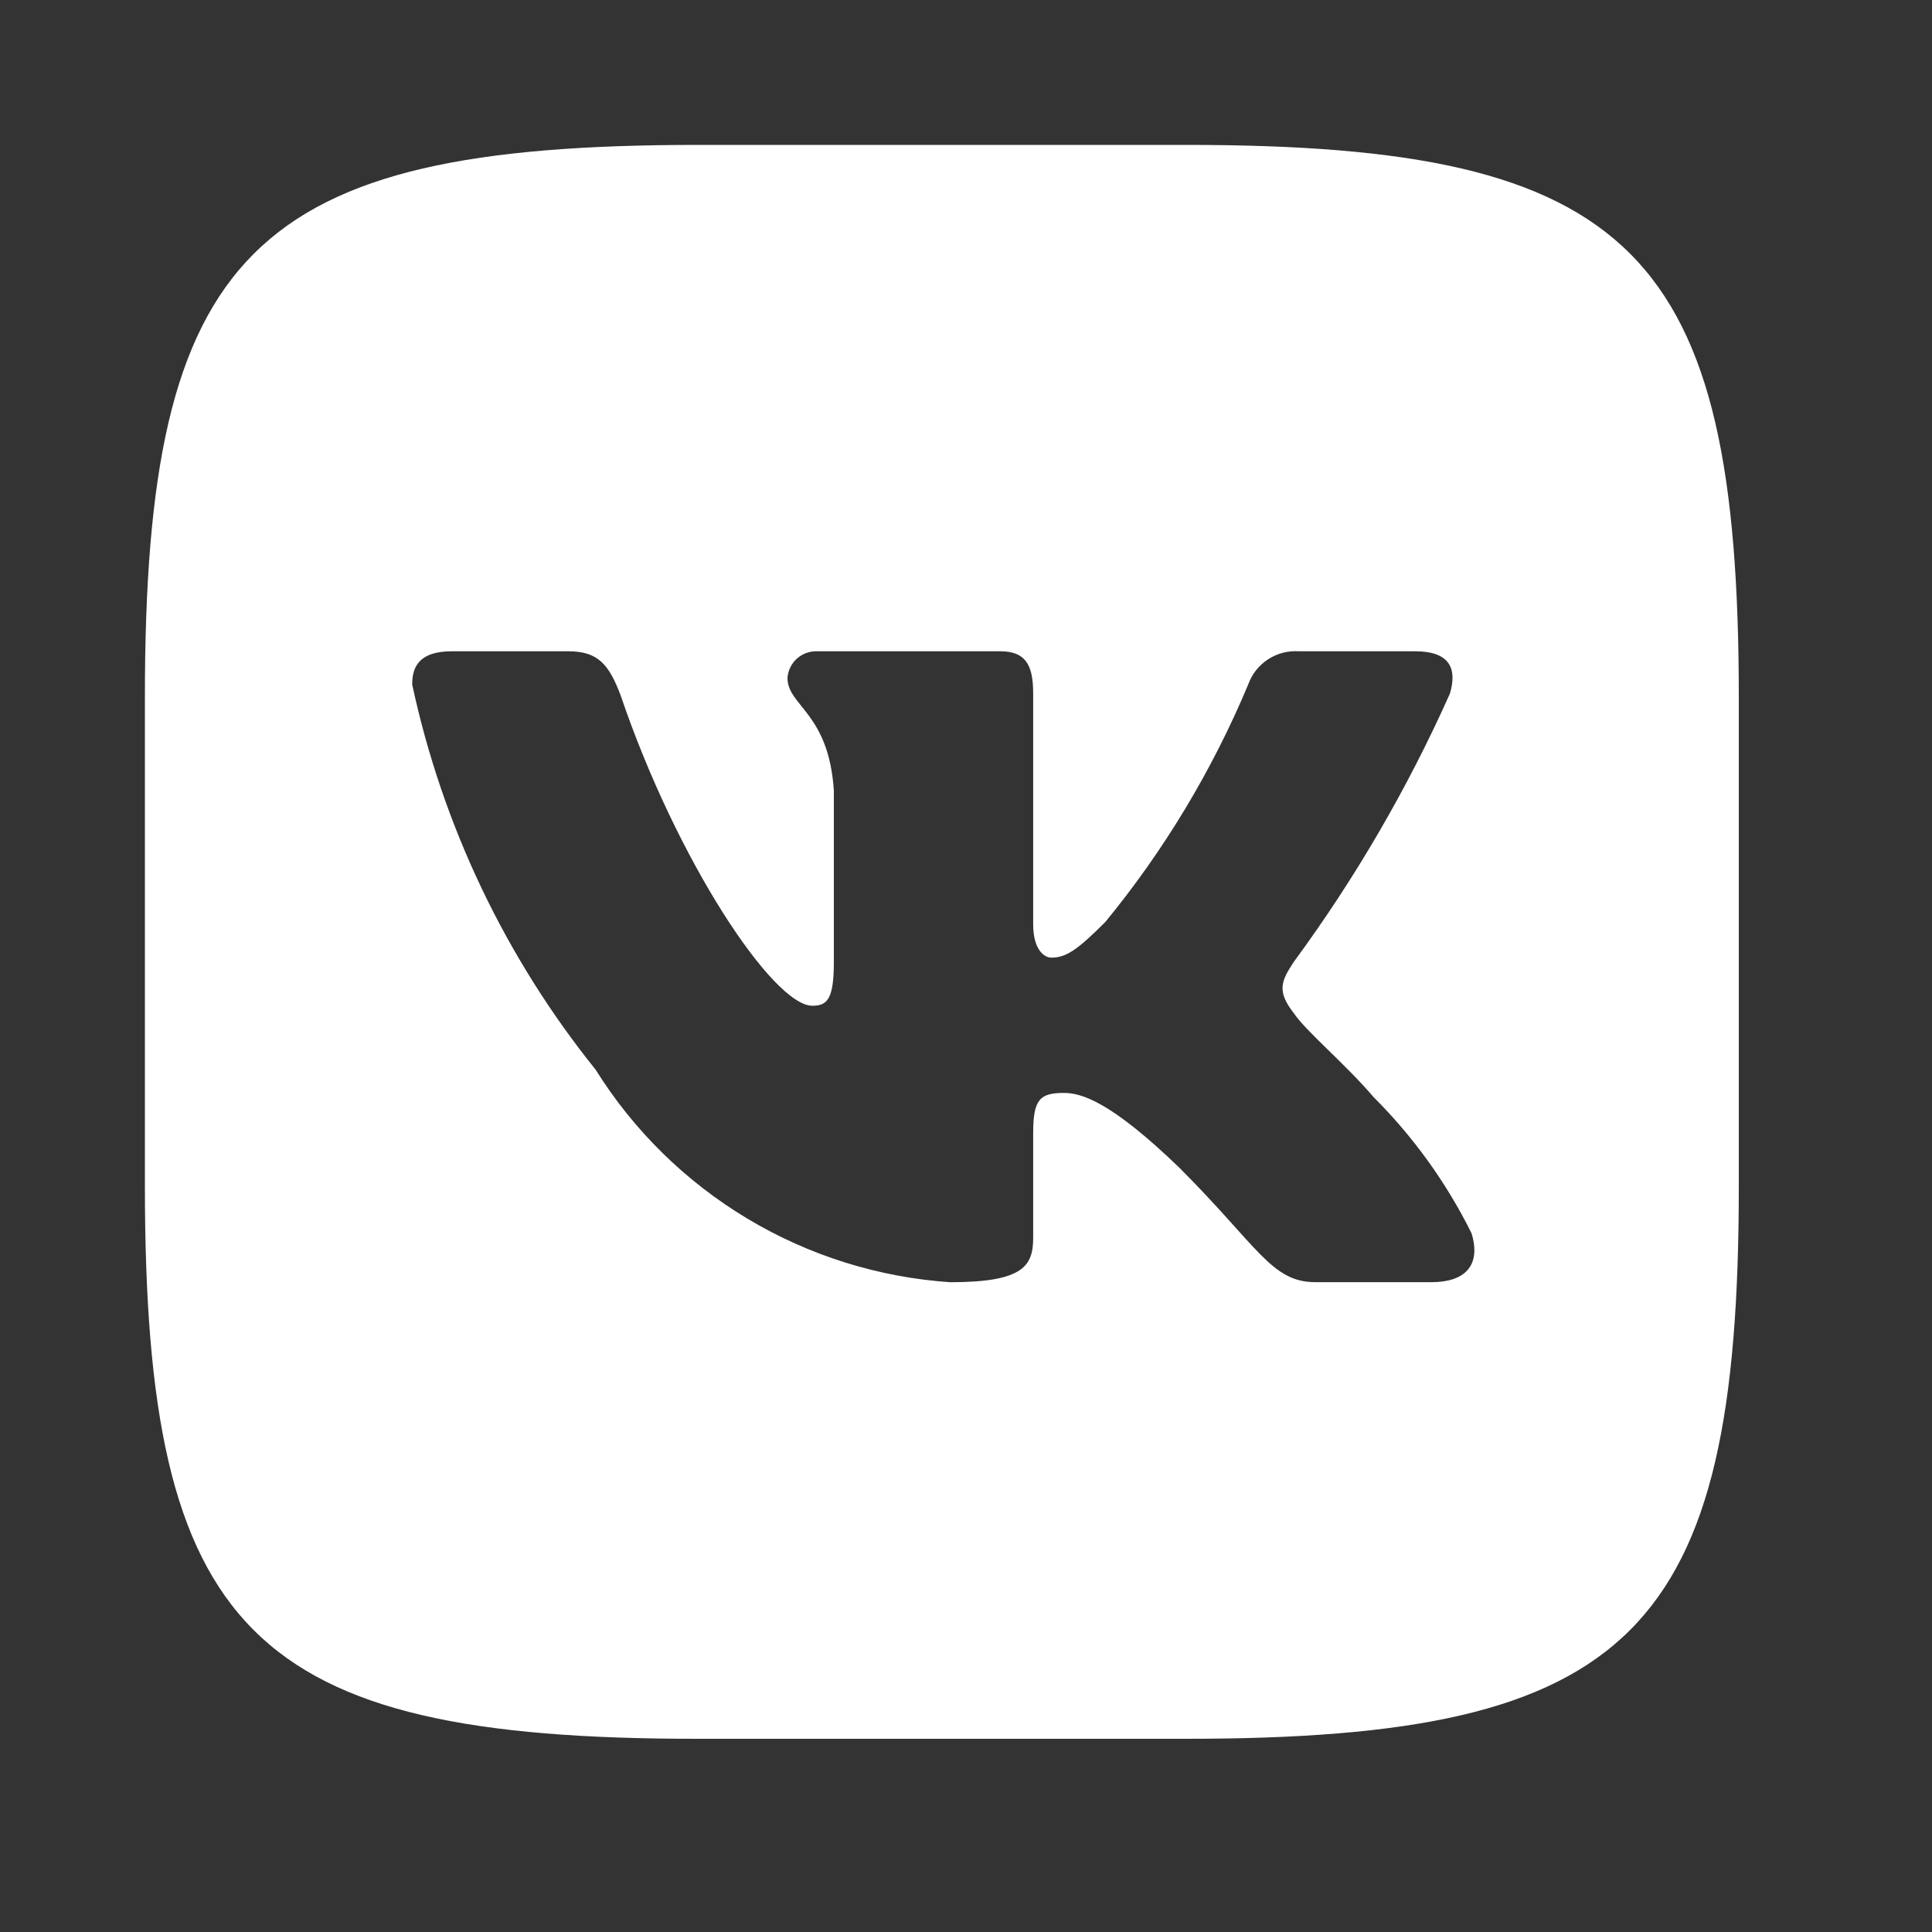 <?xml version="1.0" encoding="UTF-8"?> <svg xmlns="http://www.w3.org/2000/svg" width="40" height="40" viewBox="0 0 40 40" fill="none"><rect x="0" y="0" width="40" height="40" fill="#333333" stroke="none"/><path d="M24.57 3H14.448C5.198 3 3 5.199 3 14.43V24.554C3 33.8 5.183 36 14.43 36H24.554C33.8 36 36 33.817 36 24.57V14.448C36 5.198 33.817 3 24.57 3ZM29.641 26.546H27.234C26.323 26.546 26.049 25.808 24.415 24.174C22.99 22.8 22.387 22.628 22.026 22.628C21.528 22.628 21.391 22.765 21.391 23.453V25.618C21.391 26.204 21.201 26.547 19.672 26.547C18.187 26.446 16.748 25.995 15.473 25.23C14.197 24.465 13.12 23.408 12.332 22.147C10.462 19.821 9.161 17.09 8.534 14.172C8.534 13.811 8.671 13.484 9.359 13.484H11.767C12.385 13.484 12.608 13.76 12.849 14.395C14.017 17.834 16.01 20.823 16.819 20.823C17.129 20.823 17.264 20.686 17.264 19.913V16.372C17.162 14.756 16.304 14.619 16.304 14.035C16.315 13.881 16.386 13.737 16.501 13.634C16.616 13.532 16.767 13.478 16.921 13.484H20.703C21.219 13.484 21.391 13.742 21.391 14.36V19.139C21.391 19.655 21.614 19.827 21.769 19.827C22.079 19.827 22.318 19.655 22.886 19.087C24.105 17.601 25.101 15.944 25.843 14.171C25.919 13.958 26.062 13.776 26.252 13.652C26.441 13.528 26.665 13.469 26.89 13.484H29.298C30.019 13.484 30.172 13.845 30.019 14.36C29.143 16.321 28.06 18.183 26.788 19.913C26.529 20.308 26.425 20.515 26.788 20.978C27.027 21.34 27.87 22.044 28.438 22.714C29.263 23.537 29.948 24.489 30.466 25.532C30.672 26.202 30.327 26.546 29.641 26.546Z" fill="white"></path></svg> 